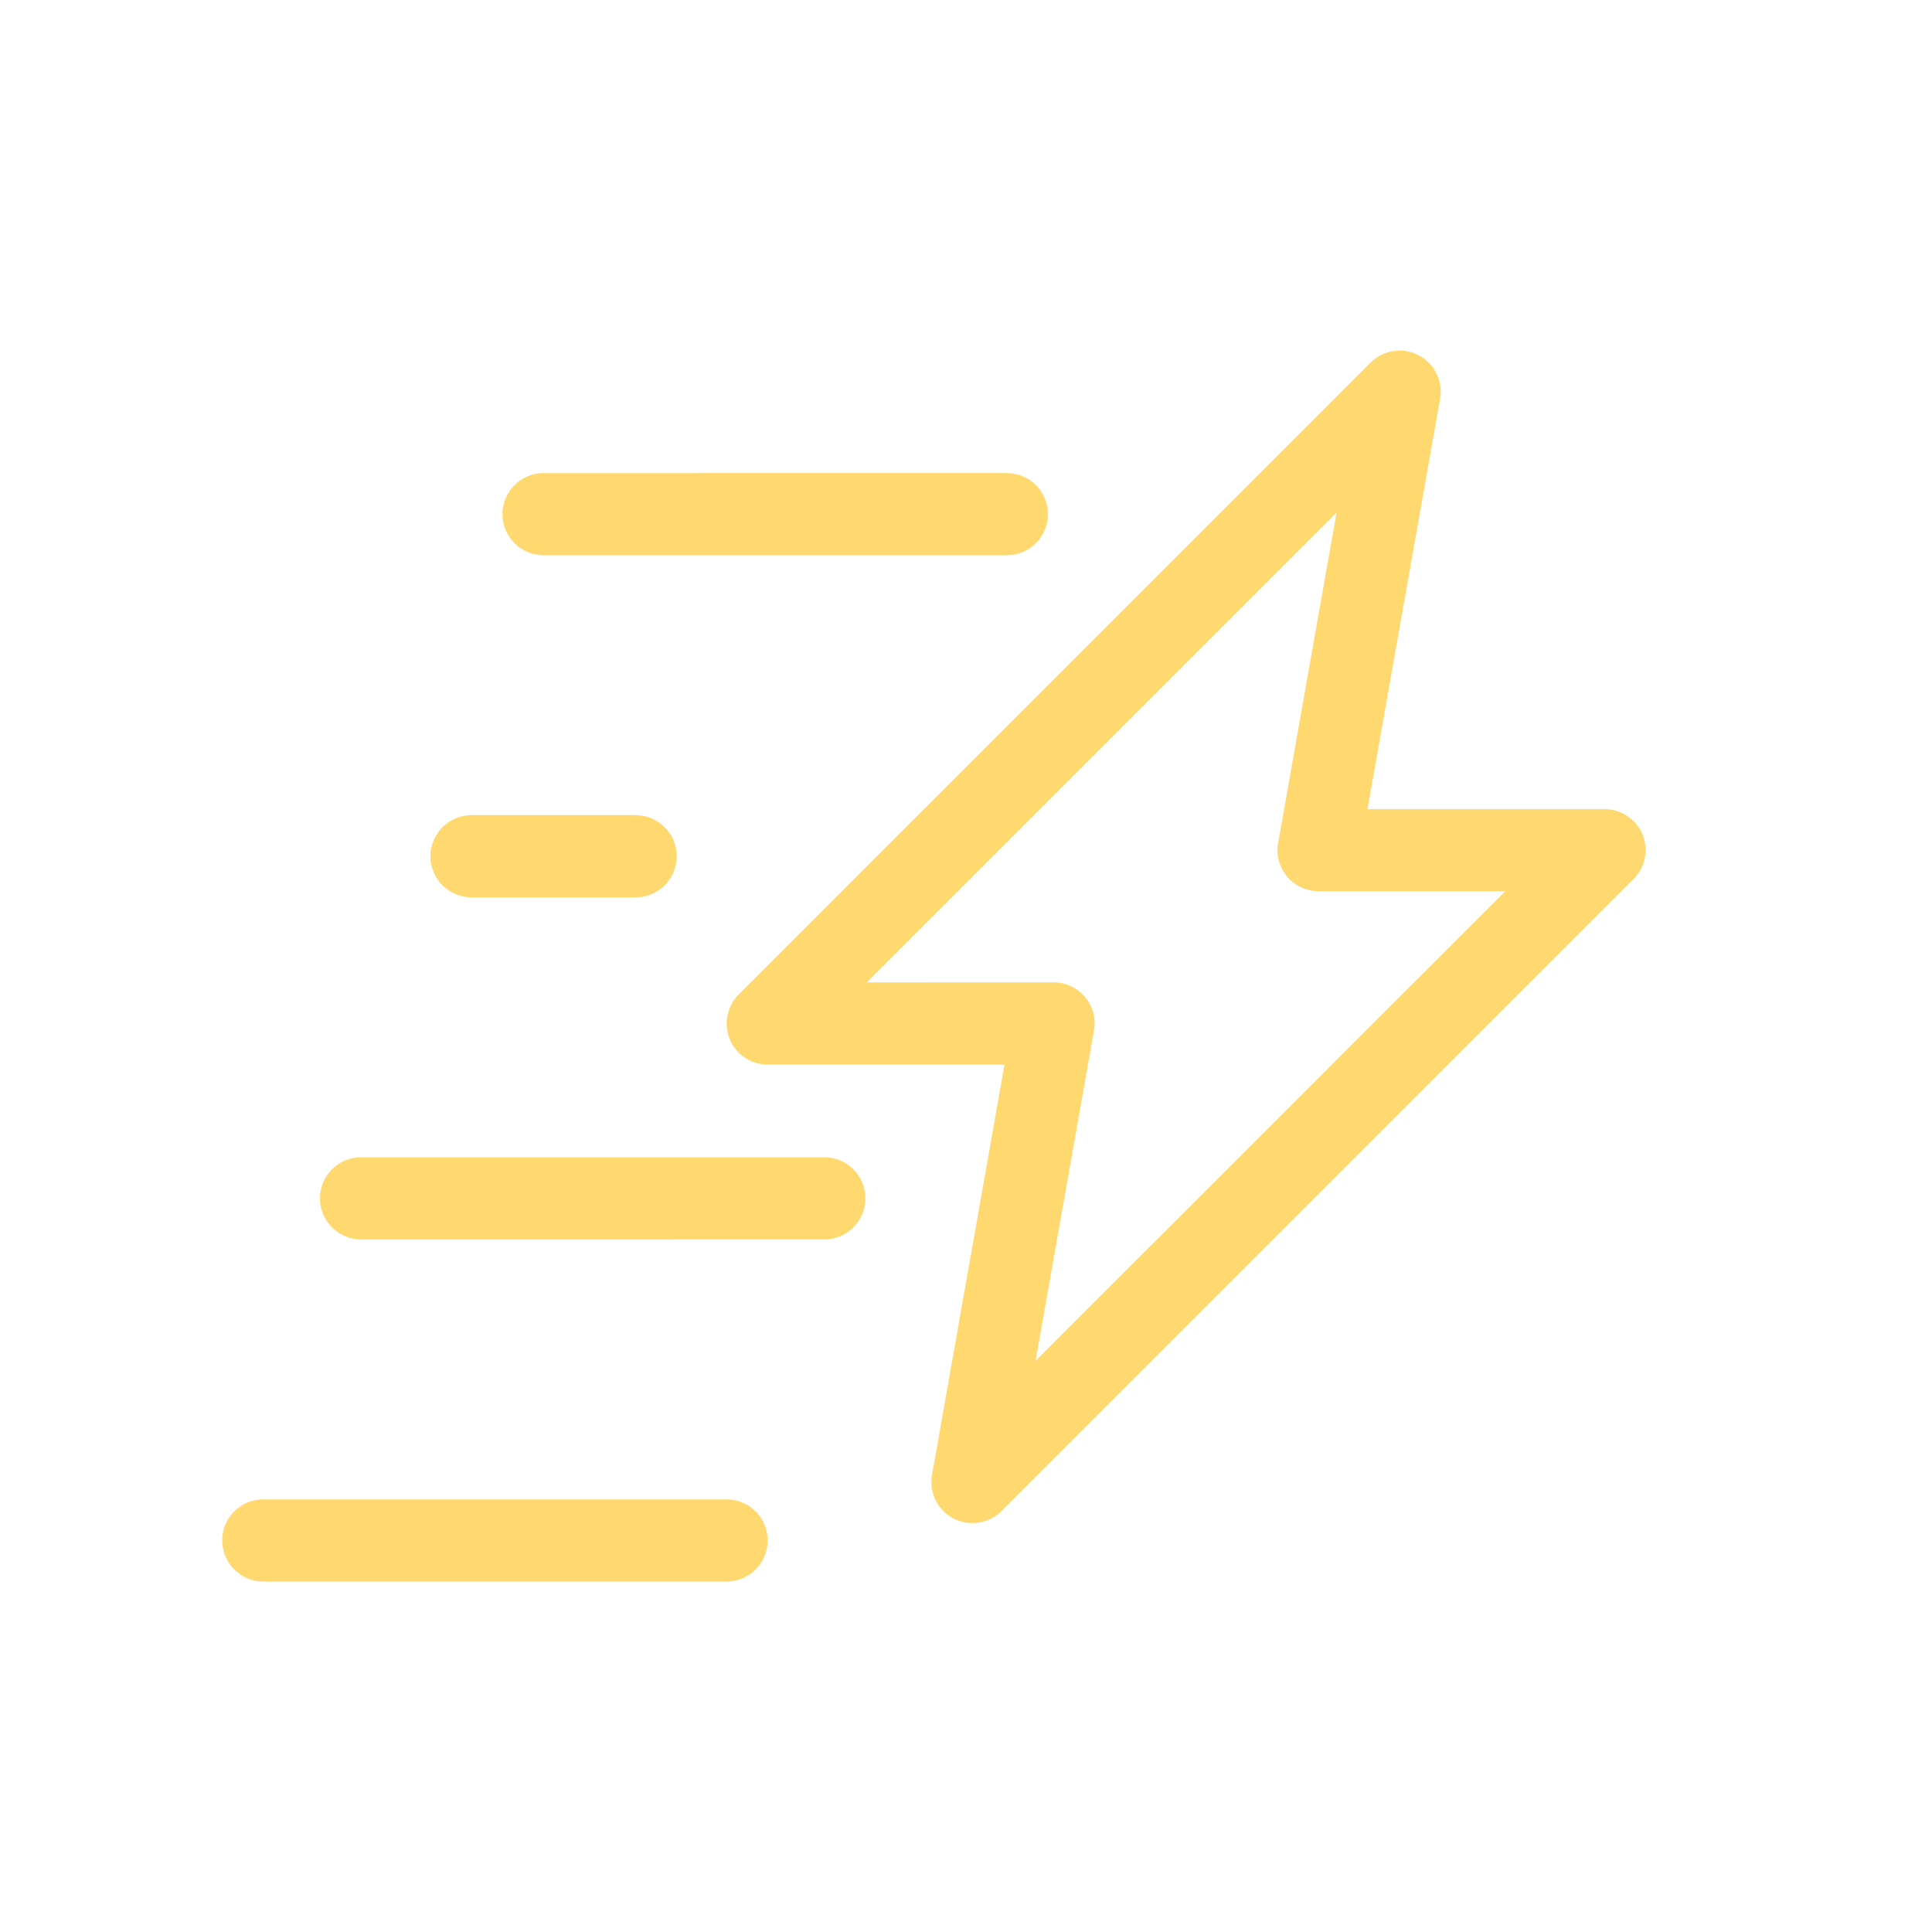<svg xmlns="http://www.w3.org/2000/svg" id="Layer_1" data-name="Layer 1" viewBox="0 0 150 150"><defs><style>.cls-1{fill:#ffd86f}</style></defs><path d="M56.41 116.41H20.44c-1.76 0-3.19 1.43-3.19 3.19s1.43 3.19 3.19 3.19h35.97c1.76 0 3.19-1.43 3.19-3.19s-1.43-3.19-3.19-3.19Zm-19.8-46.74h12.74c1.76 0 3.19-1.43 3.19-3.19s-1.43-3.19-3.19-3.19H36.61c-1.76 0-3.19 1.43-3.19 3.19s1.43 3.19 3.19 3.19Zm5.59-26.56h35.97c1.76 0 3.19-1.43 3.19-3.19s-1.43-3.19-3.19-3.19H42.2c-1.76 0-3.19 1.43-3.19 3.19s1.43 3.19 3.19 3.19ZM64 89.85H28.03c-1.76 0-3.19 1.43-3.19 3.19s1.43 3.19 3.19 3.19H64c1.76 0 3.19-1.43 3.19-3.19s-1.43-3.19-3.19-3.19Z" class="cls-1"/><path d="M126.81 63.75c-.6-.6-1.4-.93-2.25-.93h-18.39l5.64-31.87c.3-1.73-.87-3.38-2.59-3.68-1.01-.18-2.07.15-2.8.88L57.35 77.22l-.22.22v.02a3.19 3.19 0 0 0 .22 4.26c.6.6 1.4.93 2.25.93h18.39l-5.63 31.87c-.3 1.73.86 3.38 2.6 3.69.18.03.36.04.53.04.84 0 1.66-.33 2.26-.93l49.07-49.07a3.171 3.171 0 0 0 0-4.51Zm-41.9 16.4c.05-.23.08-.46.08-.69 0-1.76-1.43-3.19-3.19-3.19H67.3l36.47-36.47-4.51 25.51c-.05.23-.08.46-.08.69 0 1.76 1.43 3.19 3.19 3.19h14.5L80.4 105.66l4.51-25.51Z" class="cls-1"/></svg>